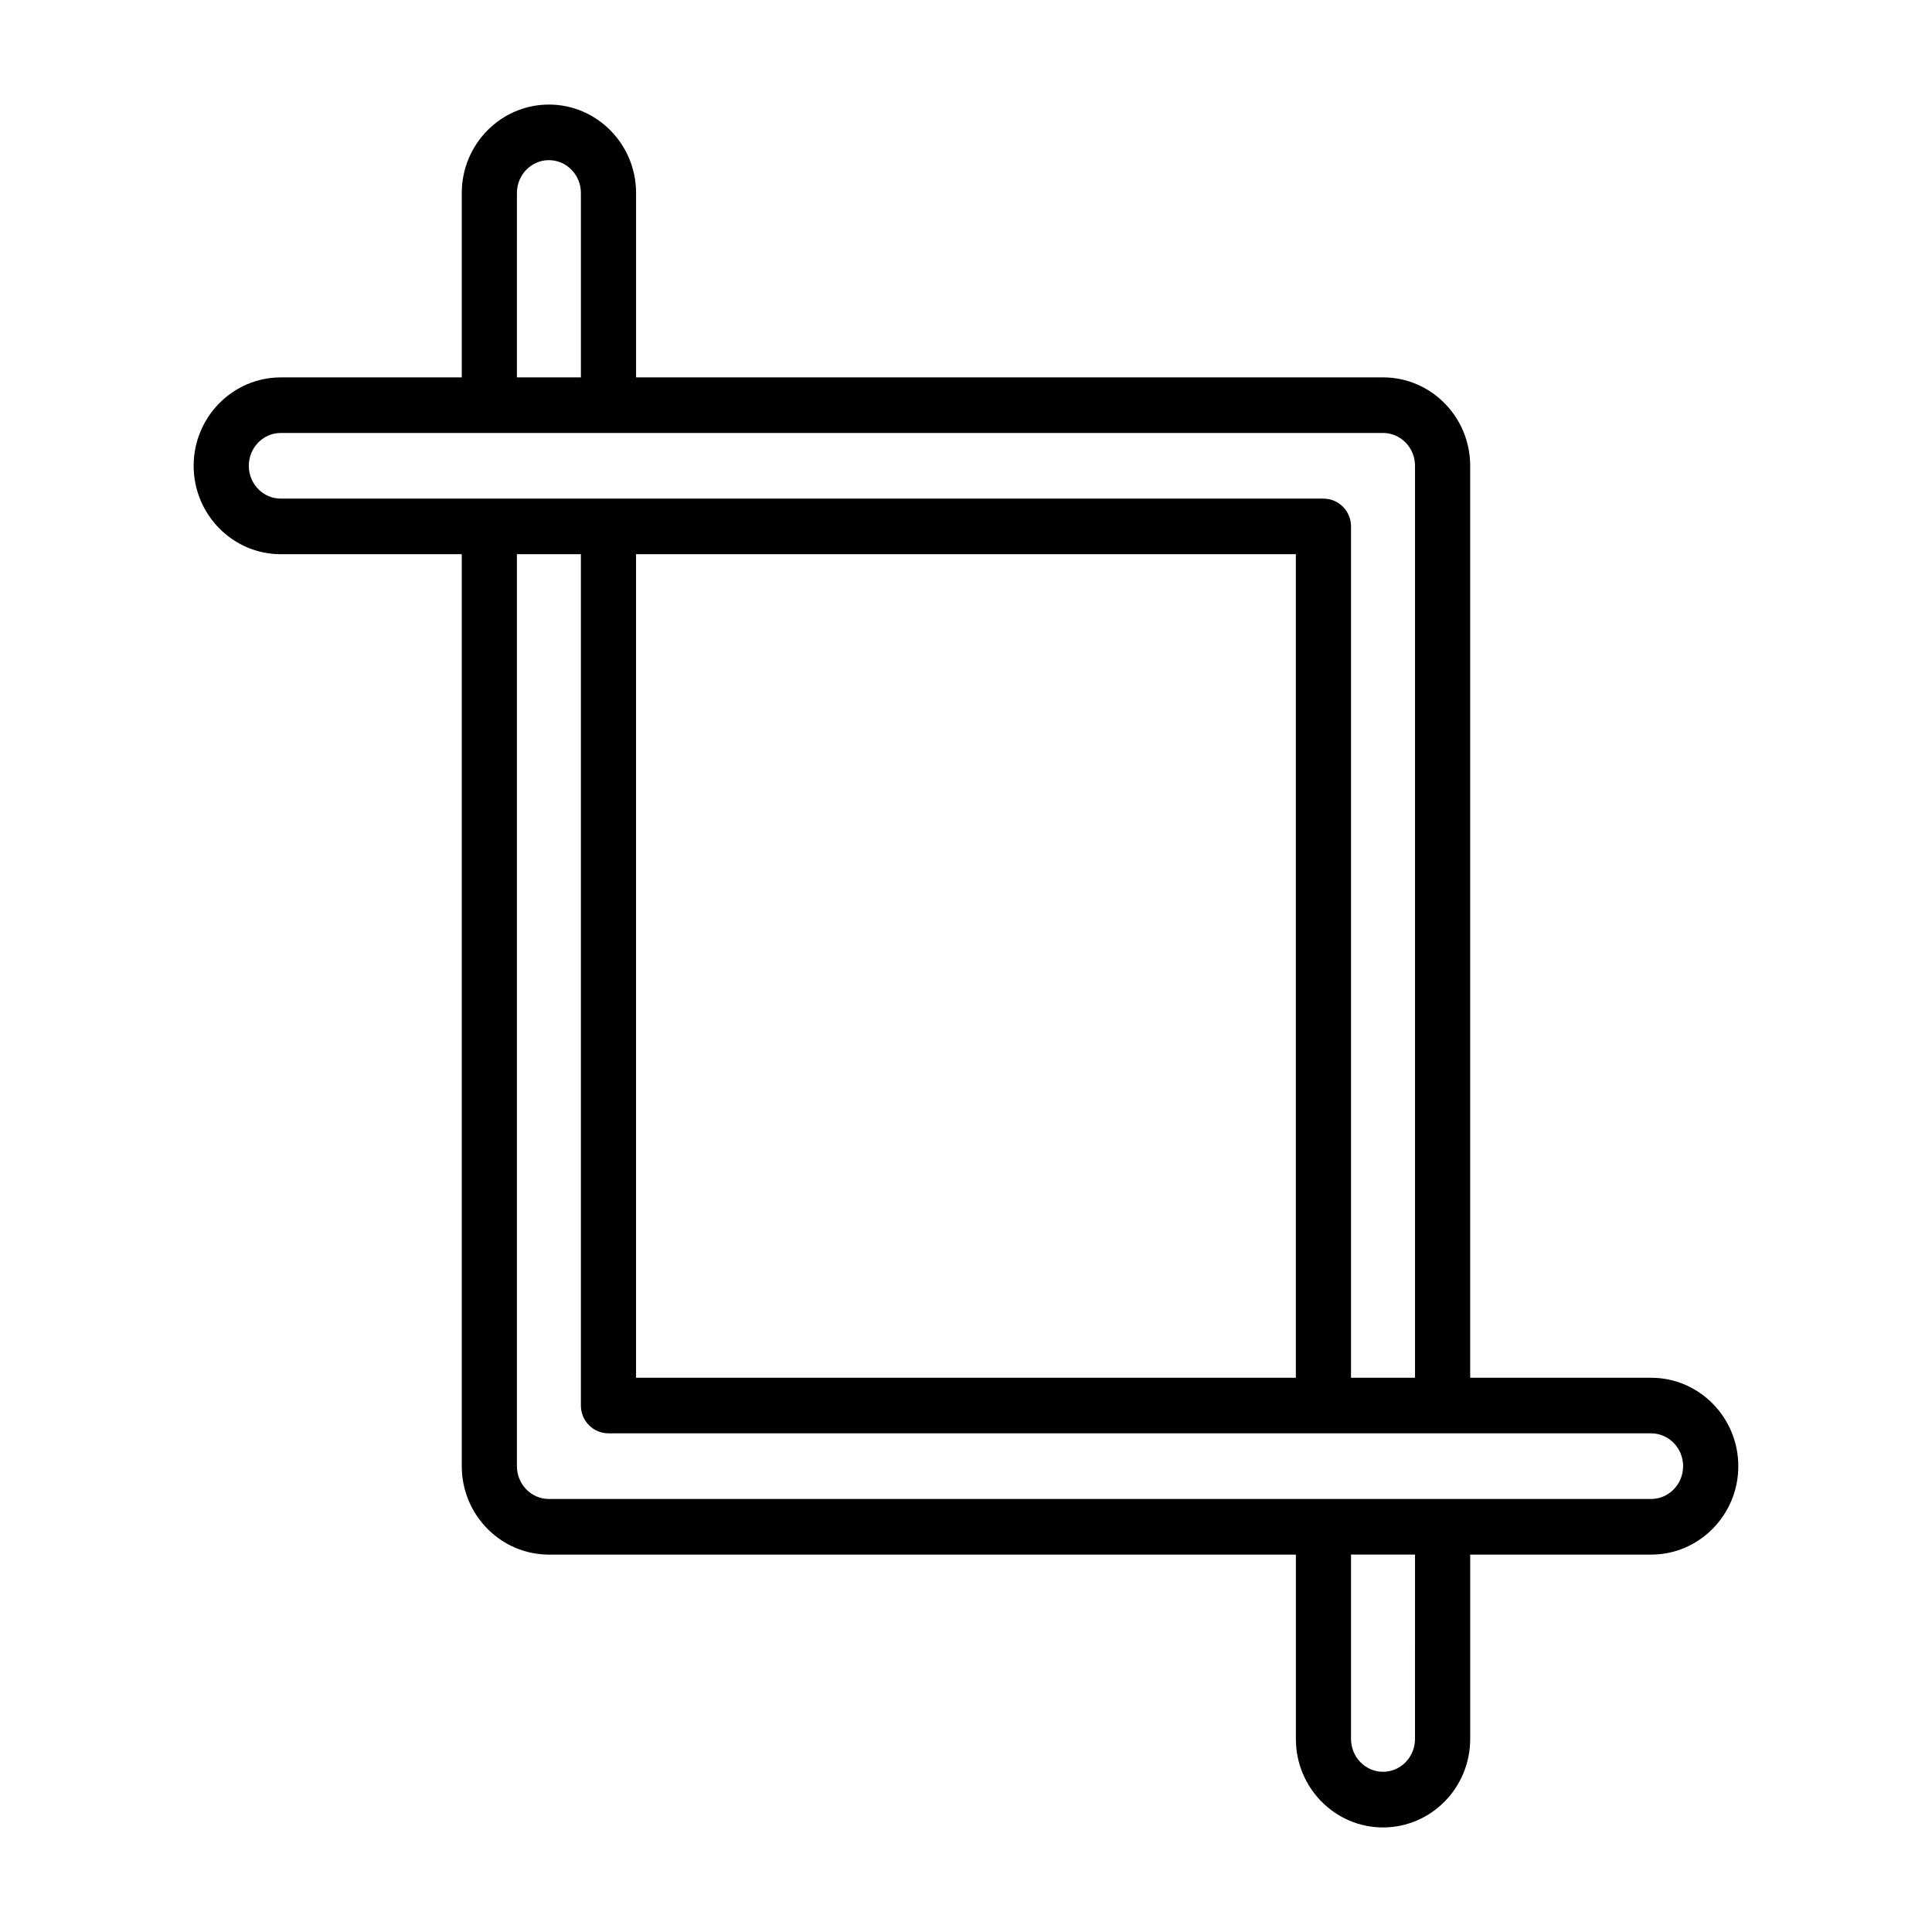 <?xml version="1.0" encoding="UTF-8"?>
<!-- Uploaded to: ICON Repo, www.iconrepo.com, Generator: ICON Repo Mixer Tools -->
<svg fill="#000000" width="800px" height="800px" version="1.1" viewBox="144 144 512 512" xmlns="http://www.w3.org/2000/svg">
 <path d="m581.57 509.12h-47.957v-241.68c0-12.918-10.359-23.434-23.098-23.434h-197.95v-48.863c0-12.918-10.359-23.434-23.094-23.434-12.738 0-23.098 10.516-23.098 23.434v48.871h-47.957c-12.738 0-23.098 10.516-23.098 23.426s10.359 23.434 23.098 23.434h47.957v241.68c0 12.918 10.359 23.434 23.098 23.434h197.95v48.871c0 12.918 10.359 23.434 23.098 23.434 12.738 0 23.098-10.516 23.098-23.434v-48.871h47.957c12.738 0 23.098-10.516 23.098-23.434-0.004-12.918-10.363-23.434-23.102-23.434zm-300.58-313.98c0-4.793 3.801-8.699 8.477-8.699 4.676 0 8.477 3.906 8.477 8.699v48.871h-16.957zm-71.051 72.297c0-4.793 3.801-8.699 8.477-8.699h292.1c4.676 0 8.477 3.906 8.477 8.699v241.68h-16.957v-225.61c0-4.07-3.273-7.367-7.305-7.367h-276.32c-4.676 0.008-8.477-3.898-8.477-8.699zm102.62 241.68v-218.25h174.85v218.25l-174.85 0.004zm206.43 95.73c0 4.793-3.801 8.699-8.477 8.699-4.676 0-8.477-3.906-8.477-8.699v-48.871h16.957zm62.574-63.598h-292.1c-4.676 0-8.477-3.906-8.477-8.699l-0.004-241.68h16.957v225.61c0 4.07 3.273 7.367 7.305 7.367h276.32c4.676 0 8.477 3.906 8.477 8.699 0.004 4.793-3.801 8.699-8.477 8.699z"/>
</svg>
